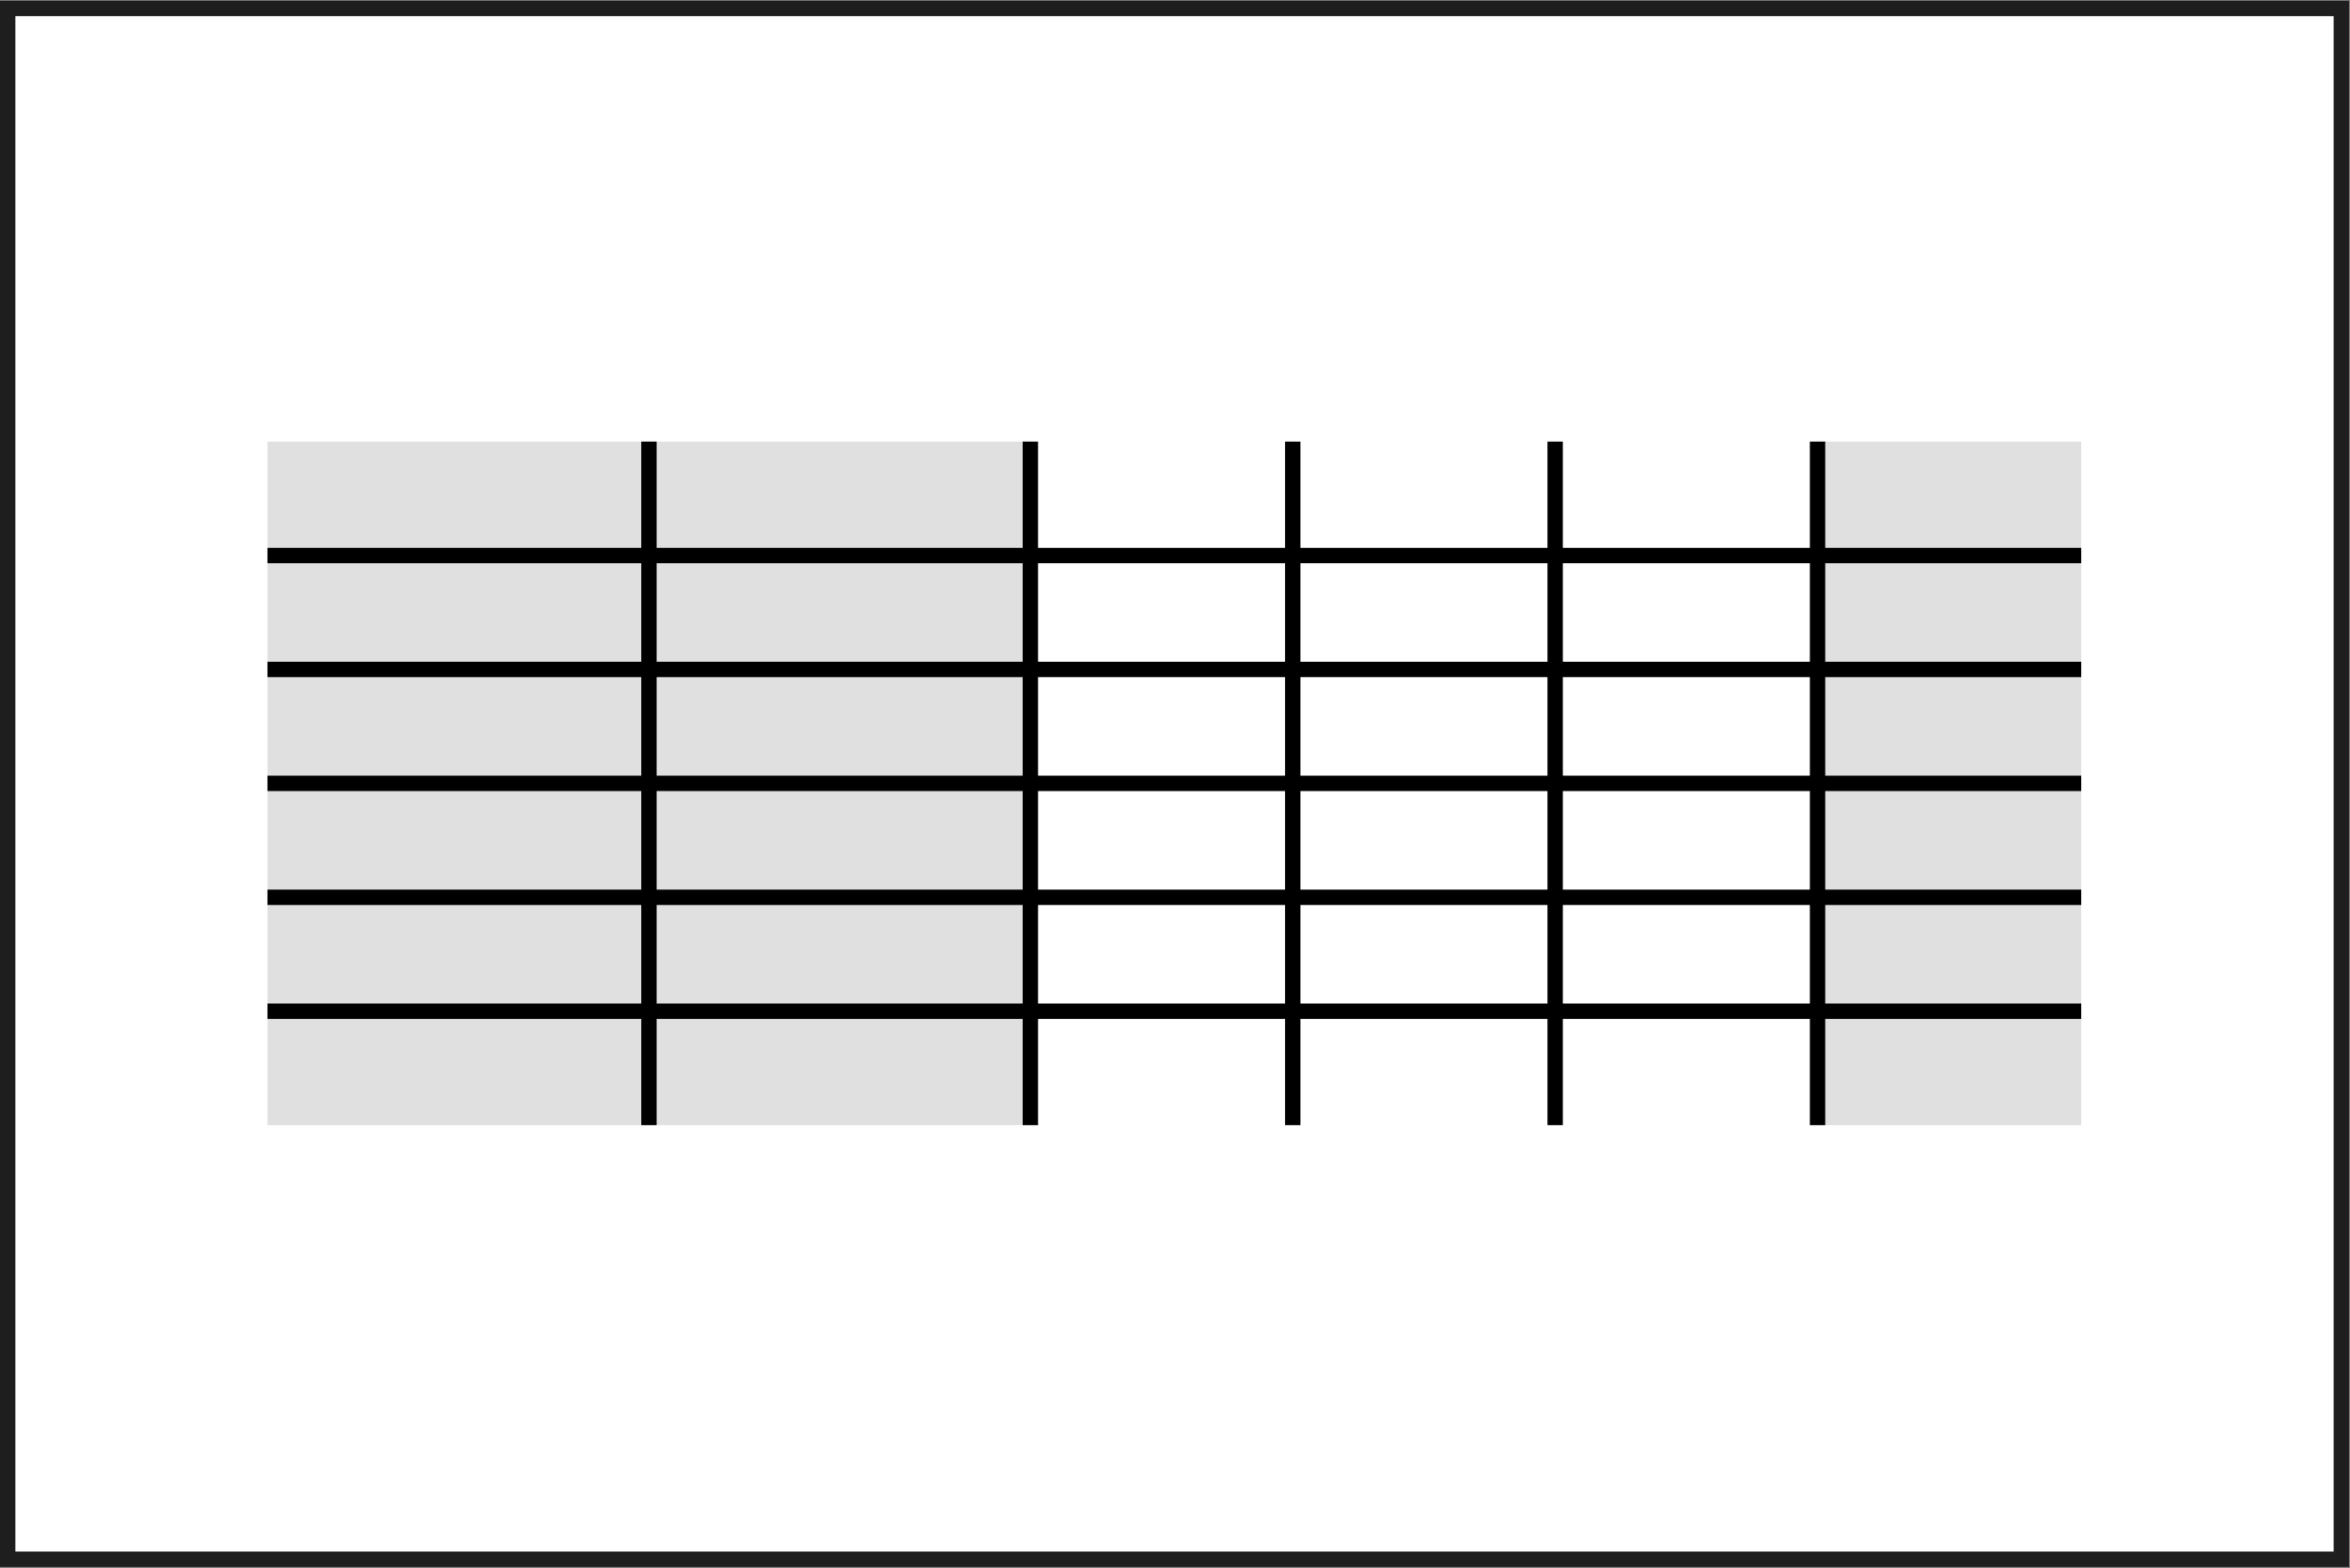 <svg width="1836" height="1225" viewBox="0 0 1836 1225" fill="none" xmlns="http://www.w3.org/2000/svg">
<rect x="0" y="0" width="1836" height="1225" fill="#808080" stroke="none"/>
<rect x="6" y="6.633" width="1823.21" height="1211.48" fill="white"/>
<rect x="209" y="345" width="596" height="534" fill="#E0E0E0"/>
<rect x="1420" y="345" width="206" height="534" fill="#E0E0E0"/>
<path d="M1626 434L209 434" stroke="black" stroke-width="12"/>
<path d="M1626 523L209 523" stroke="black" stroke-width="12"/>
<path d="M1626 612L209 612" stroke="black" stroke-width="12"/>
<path d="M1626 790L209 790" stroke="black" stroke-width="12"/>
<path d="M1626 701L209 701" stroke="black" stroke-width="12"/>
<path d="M507 345L507 879" stroke="black" stroke-width="12"/>
<path d="M805 345L805 879" stroke="black" stroke-width="12"/>
<path d="M1010 345L1010 879" stroke="black" stroke-width="12"/>
<path d="M1215 345L1215 879" stroke="black" stroke-width="12"/>
<path d="M1420 345L1420 879" stroke="black" stroke-width="12"/>
<rect x="6" y="6.633" width="1823.21" height="1211.48" stroke="#1E1E1E" stroke-width="12"/>
</svg>
